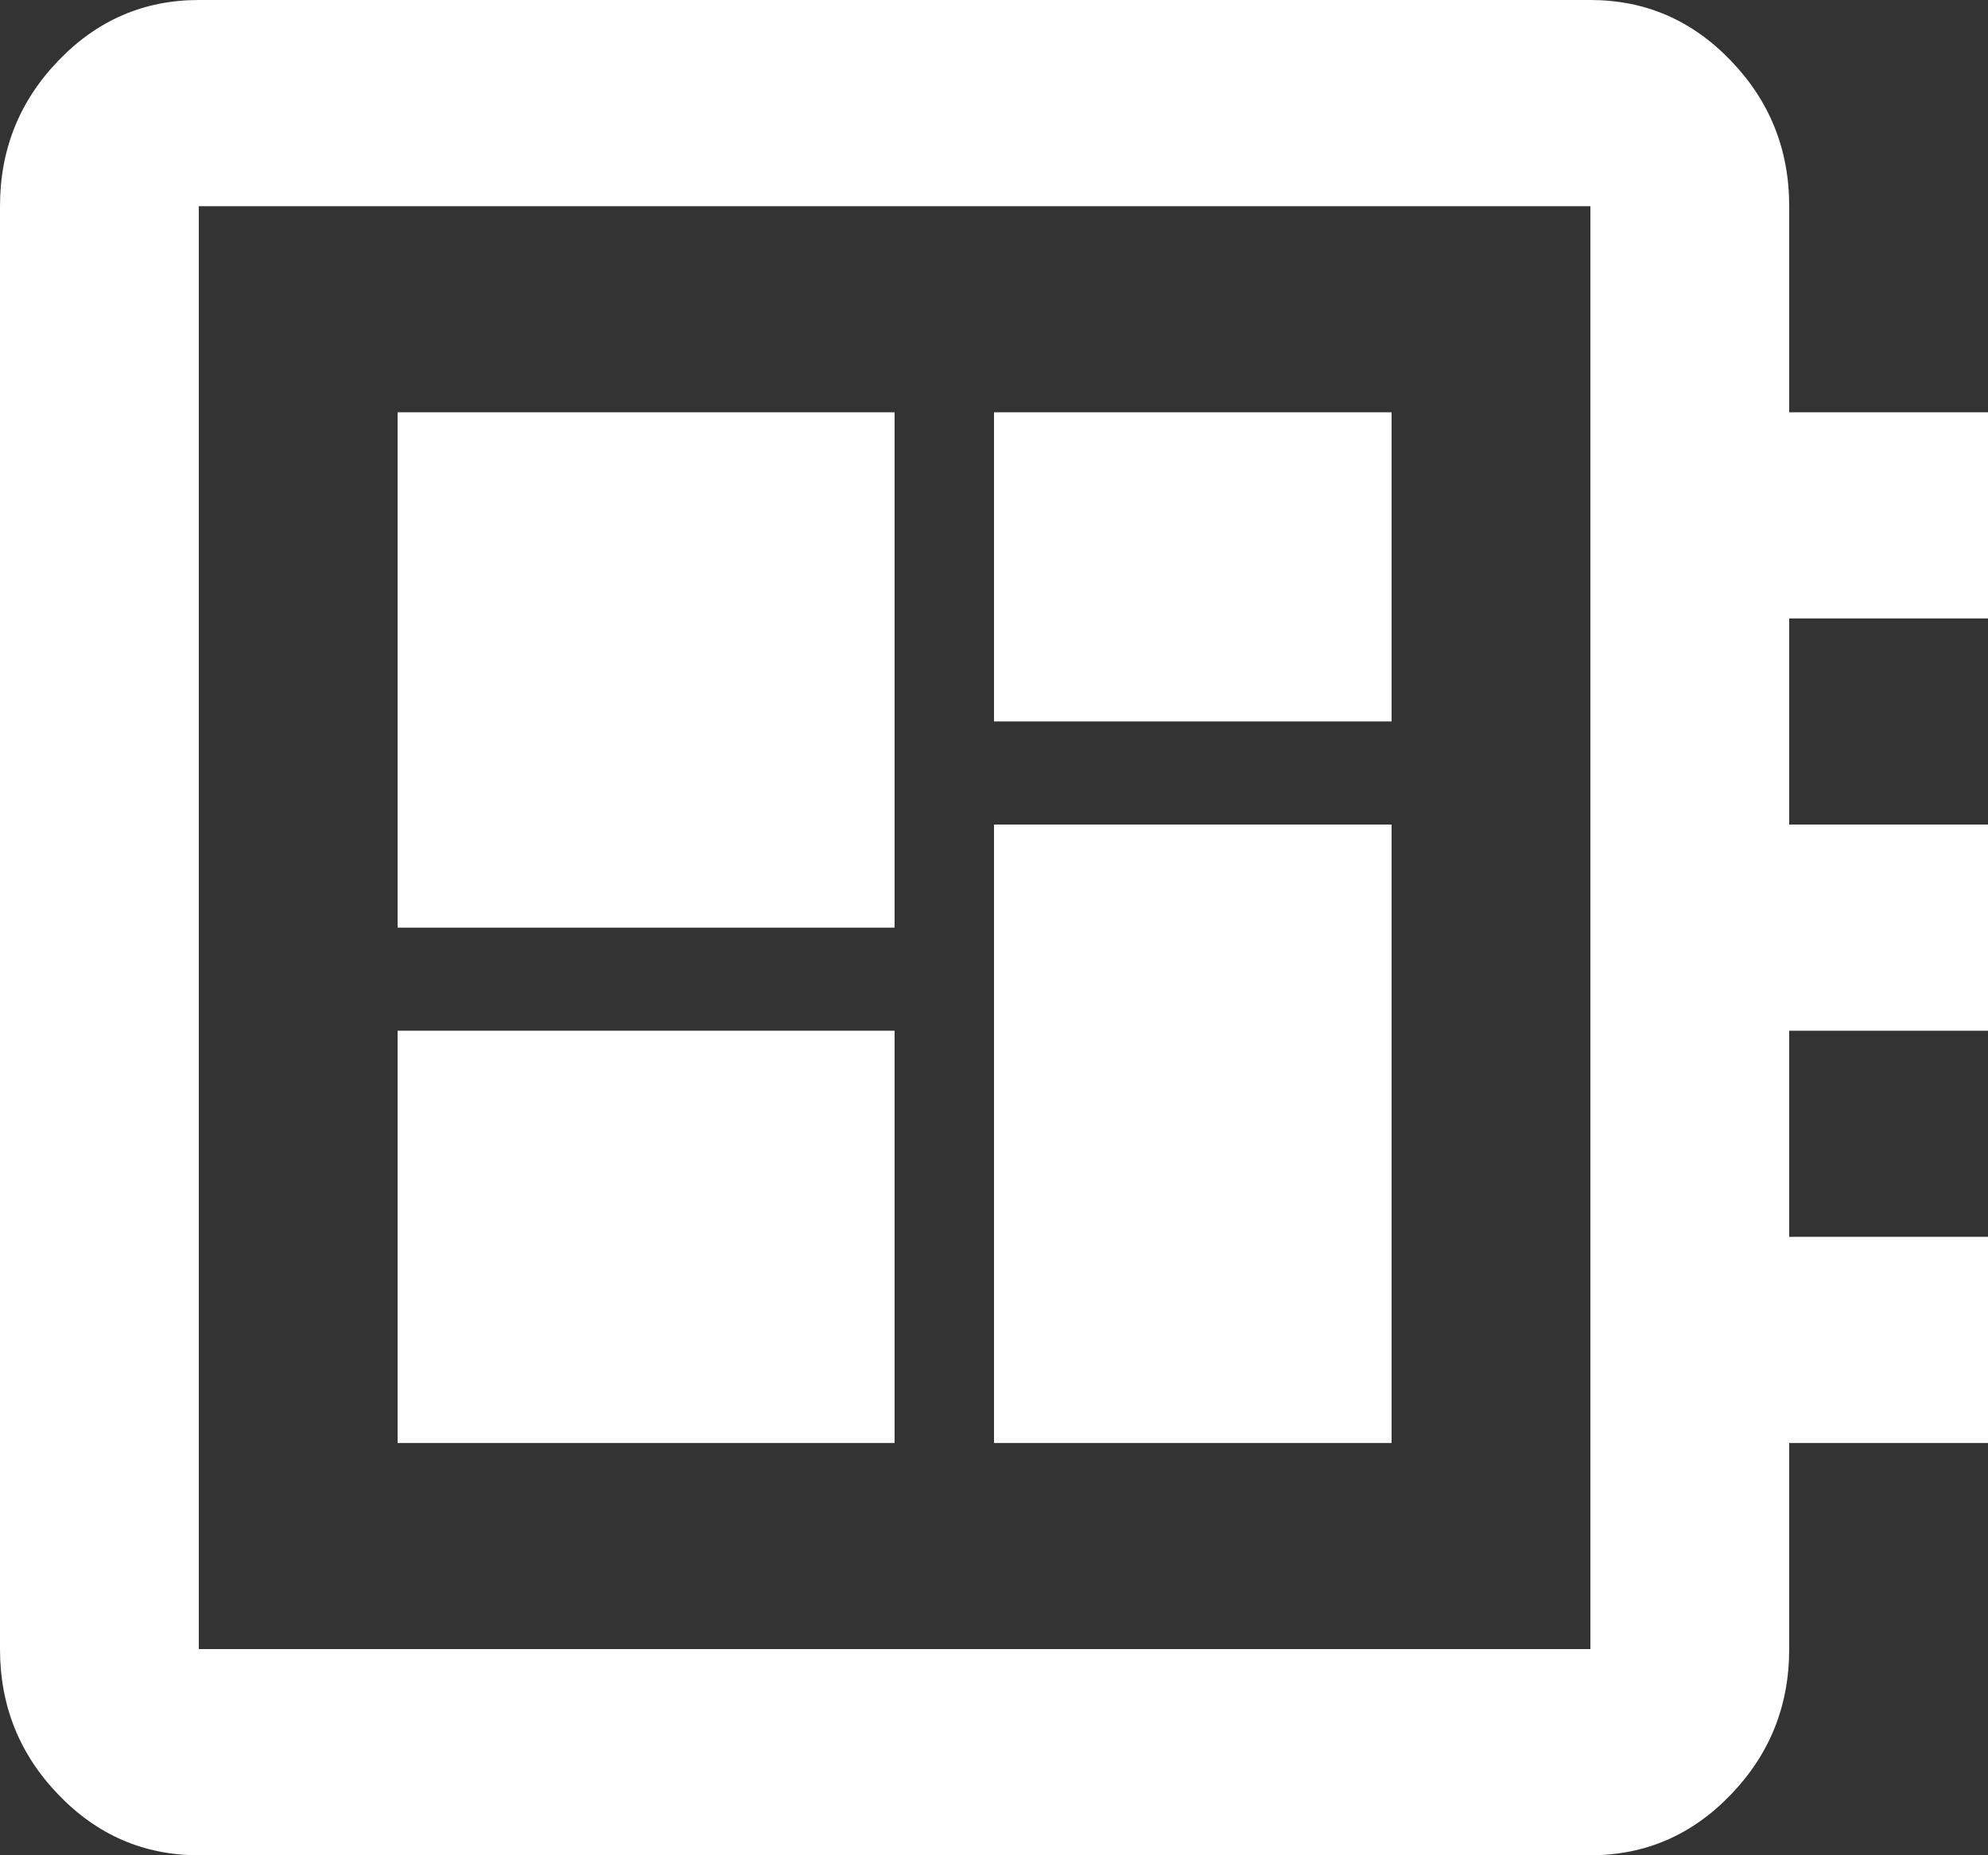 <?xml version="1.0" encoding="UTF-8"?><svg width="15px" height="14px" viewBox="0 0 15 14" version="1.1" xmlns="http://www.w3.org/2000/svg" xmlns:xlink="http://www.w3.org/1999/xlink"><rect x="0" y="0" width="15" height="14" fill="#333333" stroke="none"/><title>Shape</title><g id="Page-1" stroke="none" stroke-width="1" fill="none" fill-rule="evenodd"><g id="Artboard" transform="translate(-204, -83)" fill="#FFFFFF" fill-rule="nonzero"><g id="Group-46-Copy" transform="translate(185, 65)"><path d="M20.5,32 C20.087,32 19.734,31.848 19.441,31.543 C19.147,31.238 19,30.872 19,30.444 L19,19.556 C19,19.128 19.147,18.762 19.441,18.457 C19.734,18.152 20.087,18 20.5,18 L31,18 C31.413,18 31.766,18.152 32.059,18.457 C32.353,18.762 32.5,19.128 32.5,19.556 L32.5,21.111 L34,21.111 L34,22.667 L32.5,22.667 L32.5,24.222 L34,24.222 L34,25.778 L32.5,25.778 L32.5,27.333 L34,27.333 L34,28.889 L32.5,28.889 L32.5,30.444 C32.5,30.872 32.353,31.238 32.059,31.543 C31.766,31.848 31.413,32 31,32 L20.5,32 Z M20.5,30.444 L31,30.444 L31,19.556 L20.5,19.556 L20.5,30.444 Z M22,28.889 L25.75,28.889 L25.75,25.778 L22,25.778 L22,28.889 Z M26.5,23.444 L29.5,23.444 L29.5,21.111 L26.5,21.111 L26.5,23.444 Z M22,25 L25.75,25 L25.75,21.111 L22,21.111 L22,25 Z M26.5,28.889 L29.5,28.889 L29.5,24.222 L26.5,24.222 L26.5,28.889 Z M20.544,19.556 L20.544,30.444 L20.544,19.556 Z" id="Shape"/></g></g></g></svg>